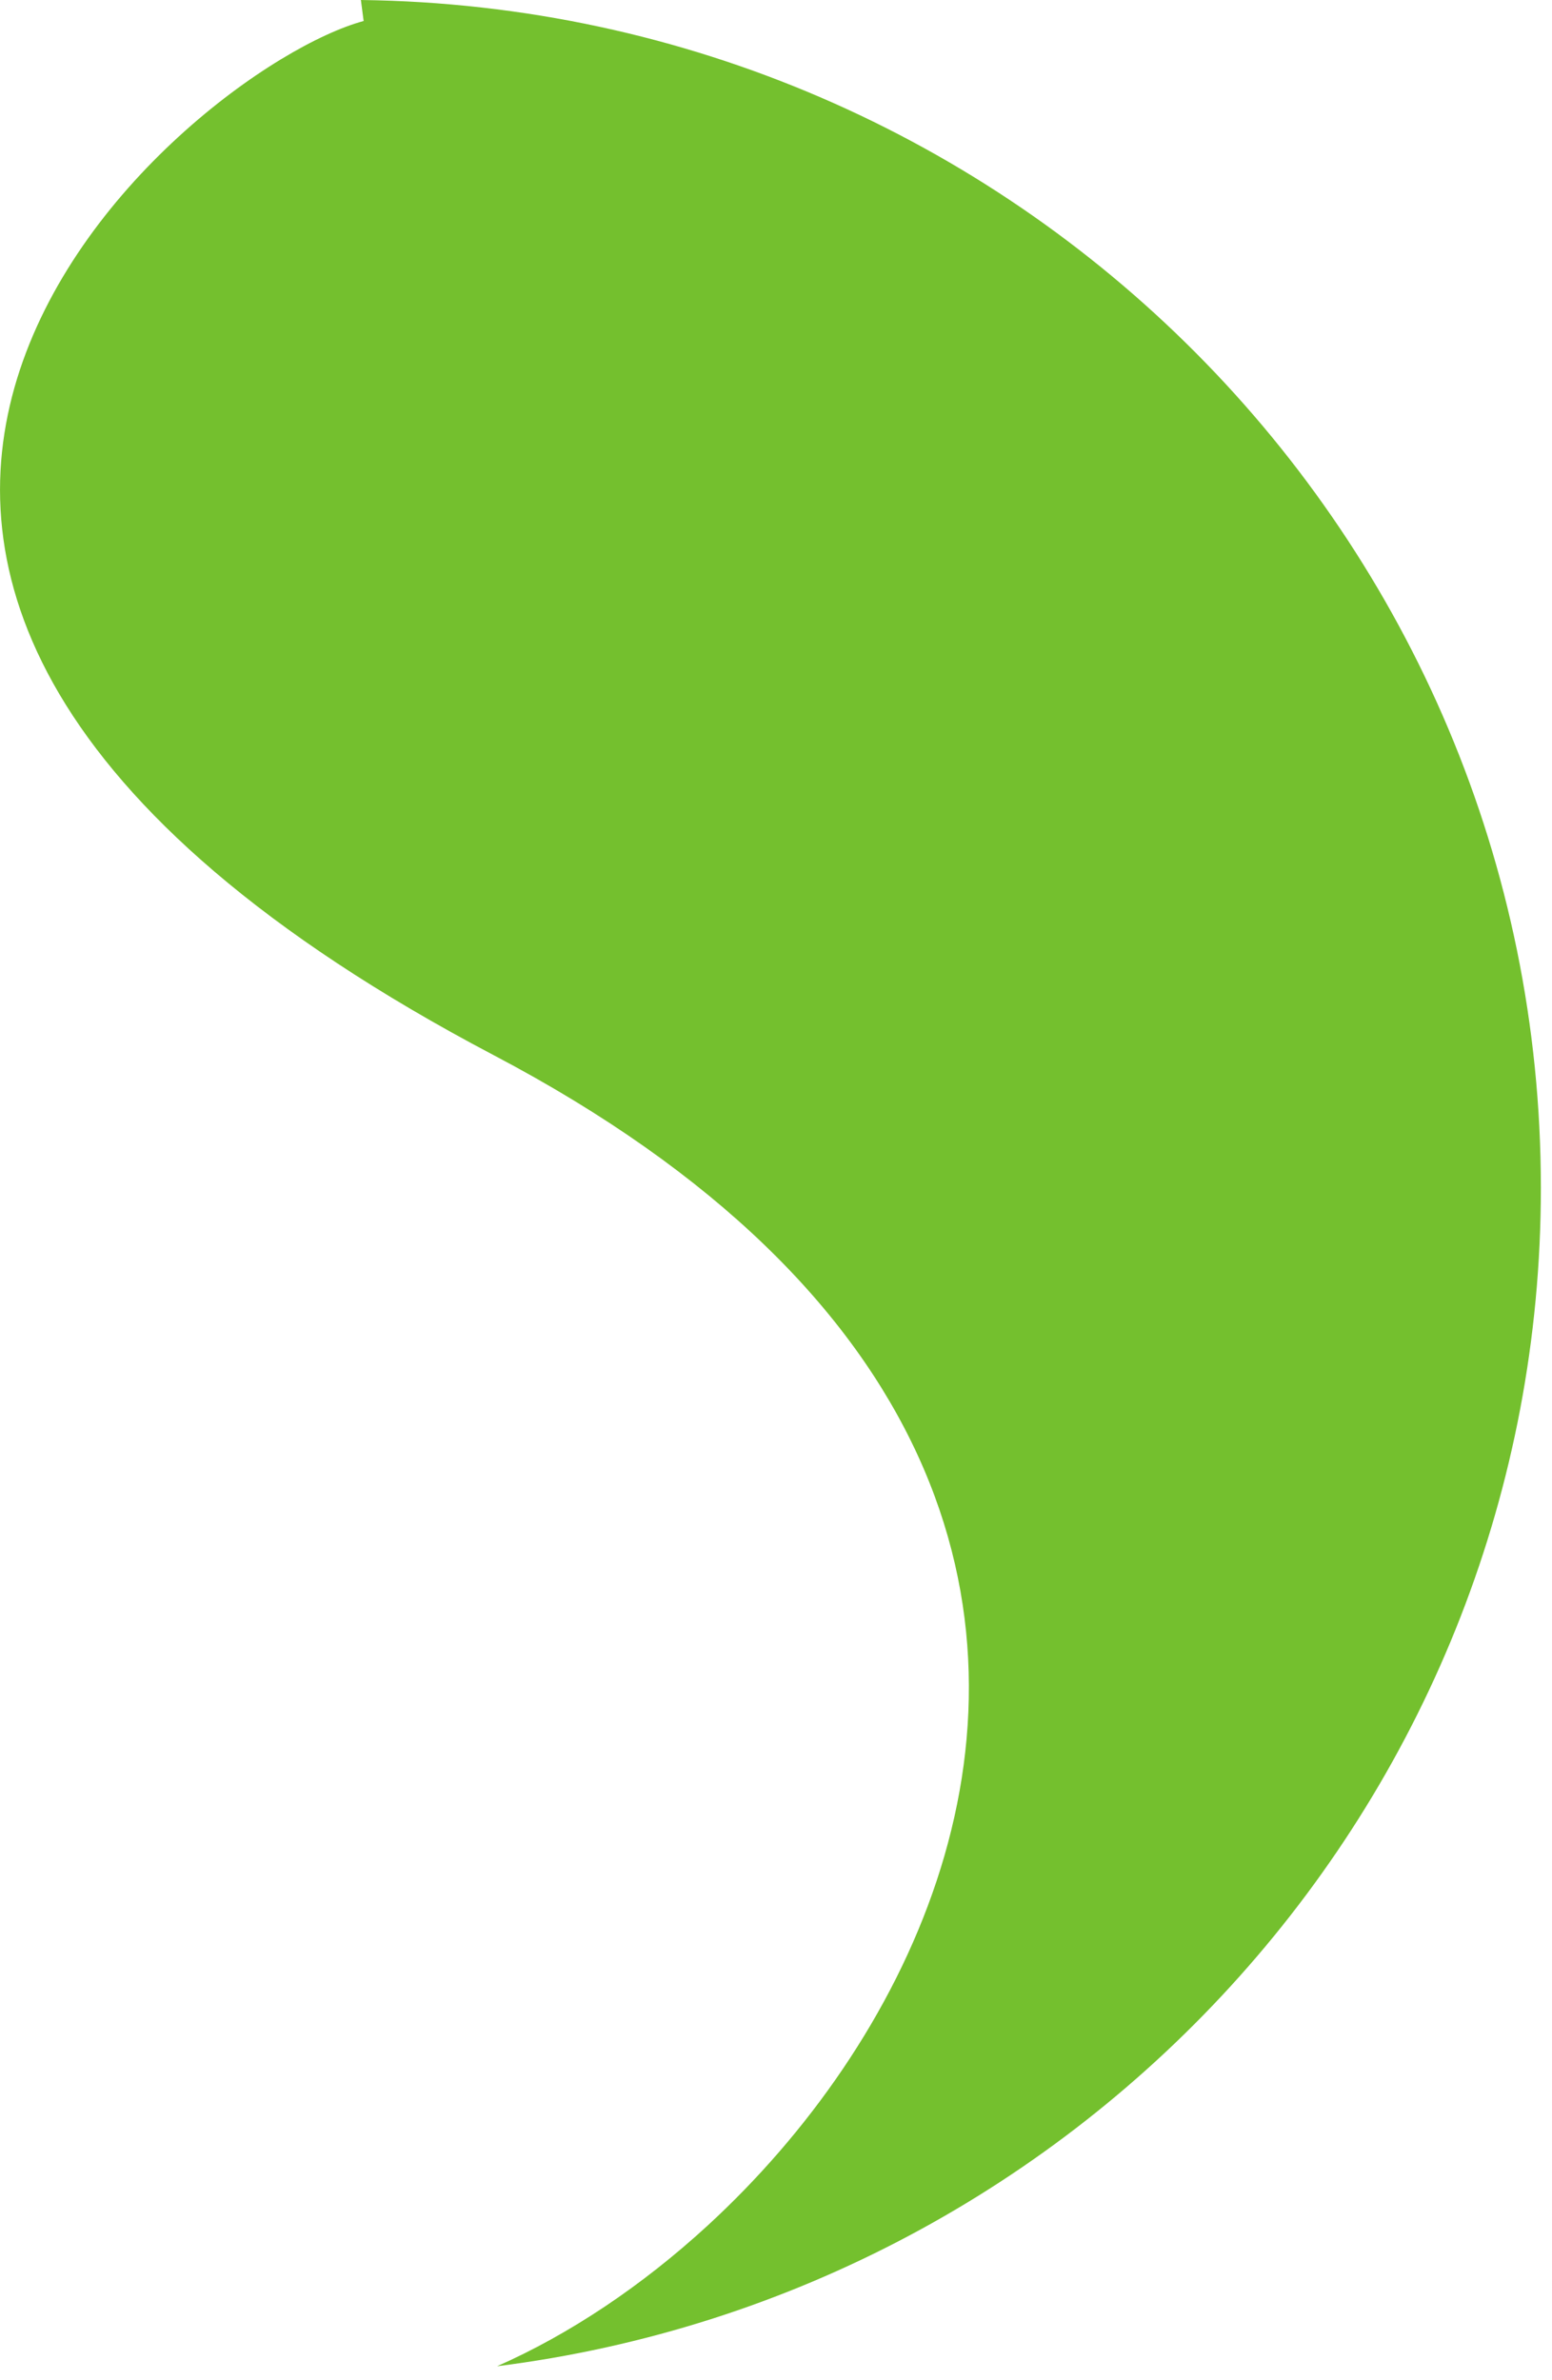 <?xml version="1.0" encoding="utf-8"?>
<svg xmlns="http://www.w3.org/2000/svg" fill="none" height="100%" overflow="visible" preserveAspectRatio="none" style="display: block;" viewBox="0 0 30 46" width="100%">
<path d="M6.976 0C19.6 0.157 29.785 10.375 29.785 22.956C29.785 34.65 20.986 44.3 9.608 45.73C11.005 45.115 12.411 44.176 13.682 43.008C15.603 41.242 17.252 38.923 18.106 36.347C18.963 33.763 19.02 30.912 17.739 28.123C16.46 25.339 13.873 22.67 9.544 20.393C5.039 18.022 2.462 15.637 1.149 13.417C-0.152 11.214 -0.229 9.141 0.33 7.318C0.895 5.478 2.118 3.865 3.449 2.645C4.788 1.417 6.182 0.634 7.029 0.406L6.976 0Z" fill="#74C02E" id="Subtract"/>
</svg>